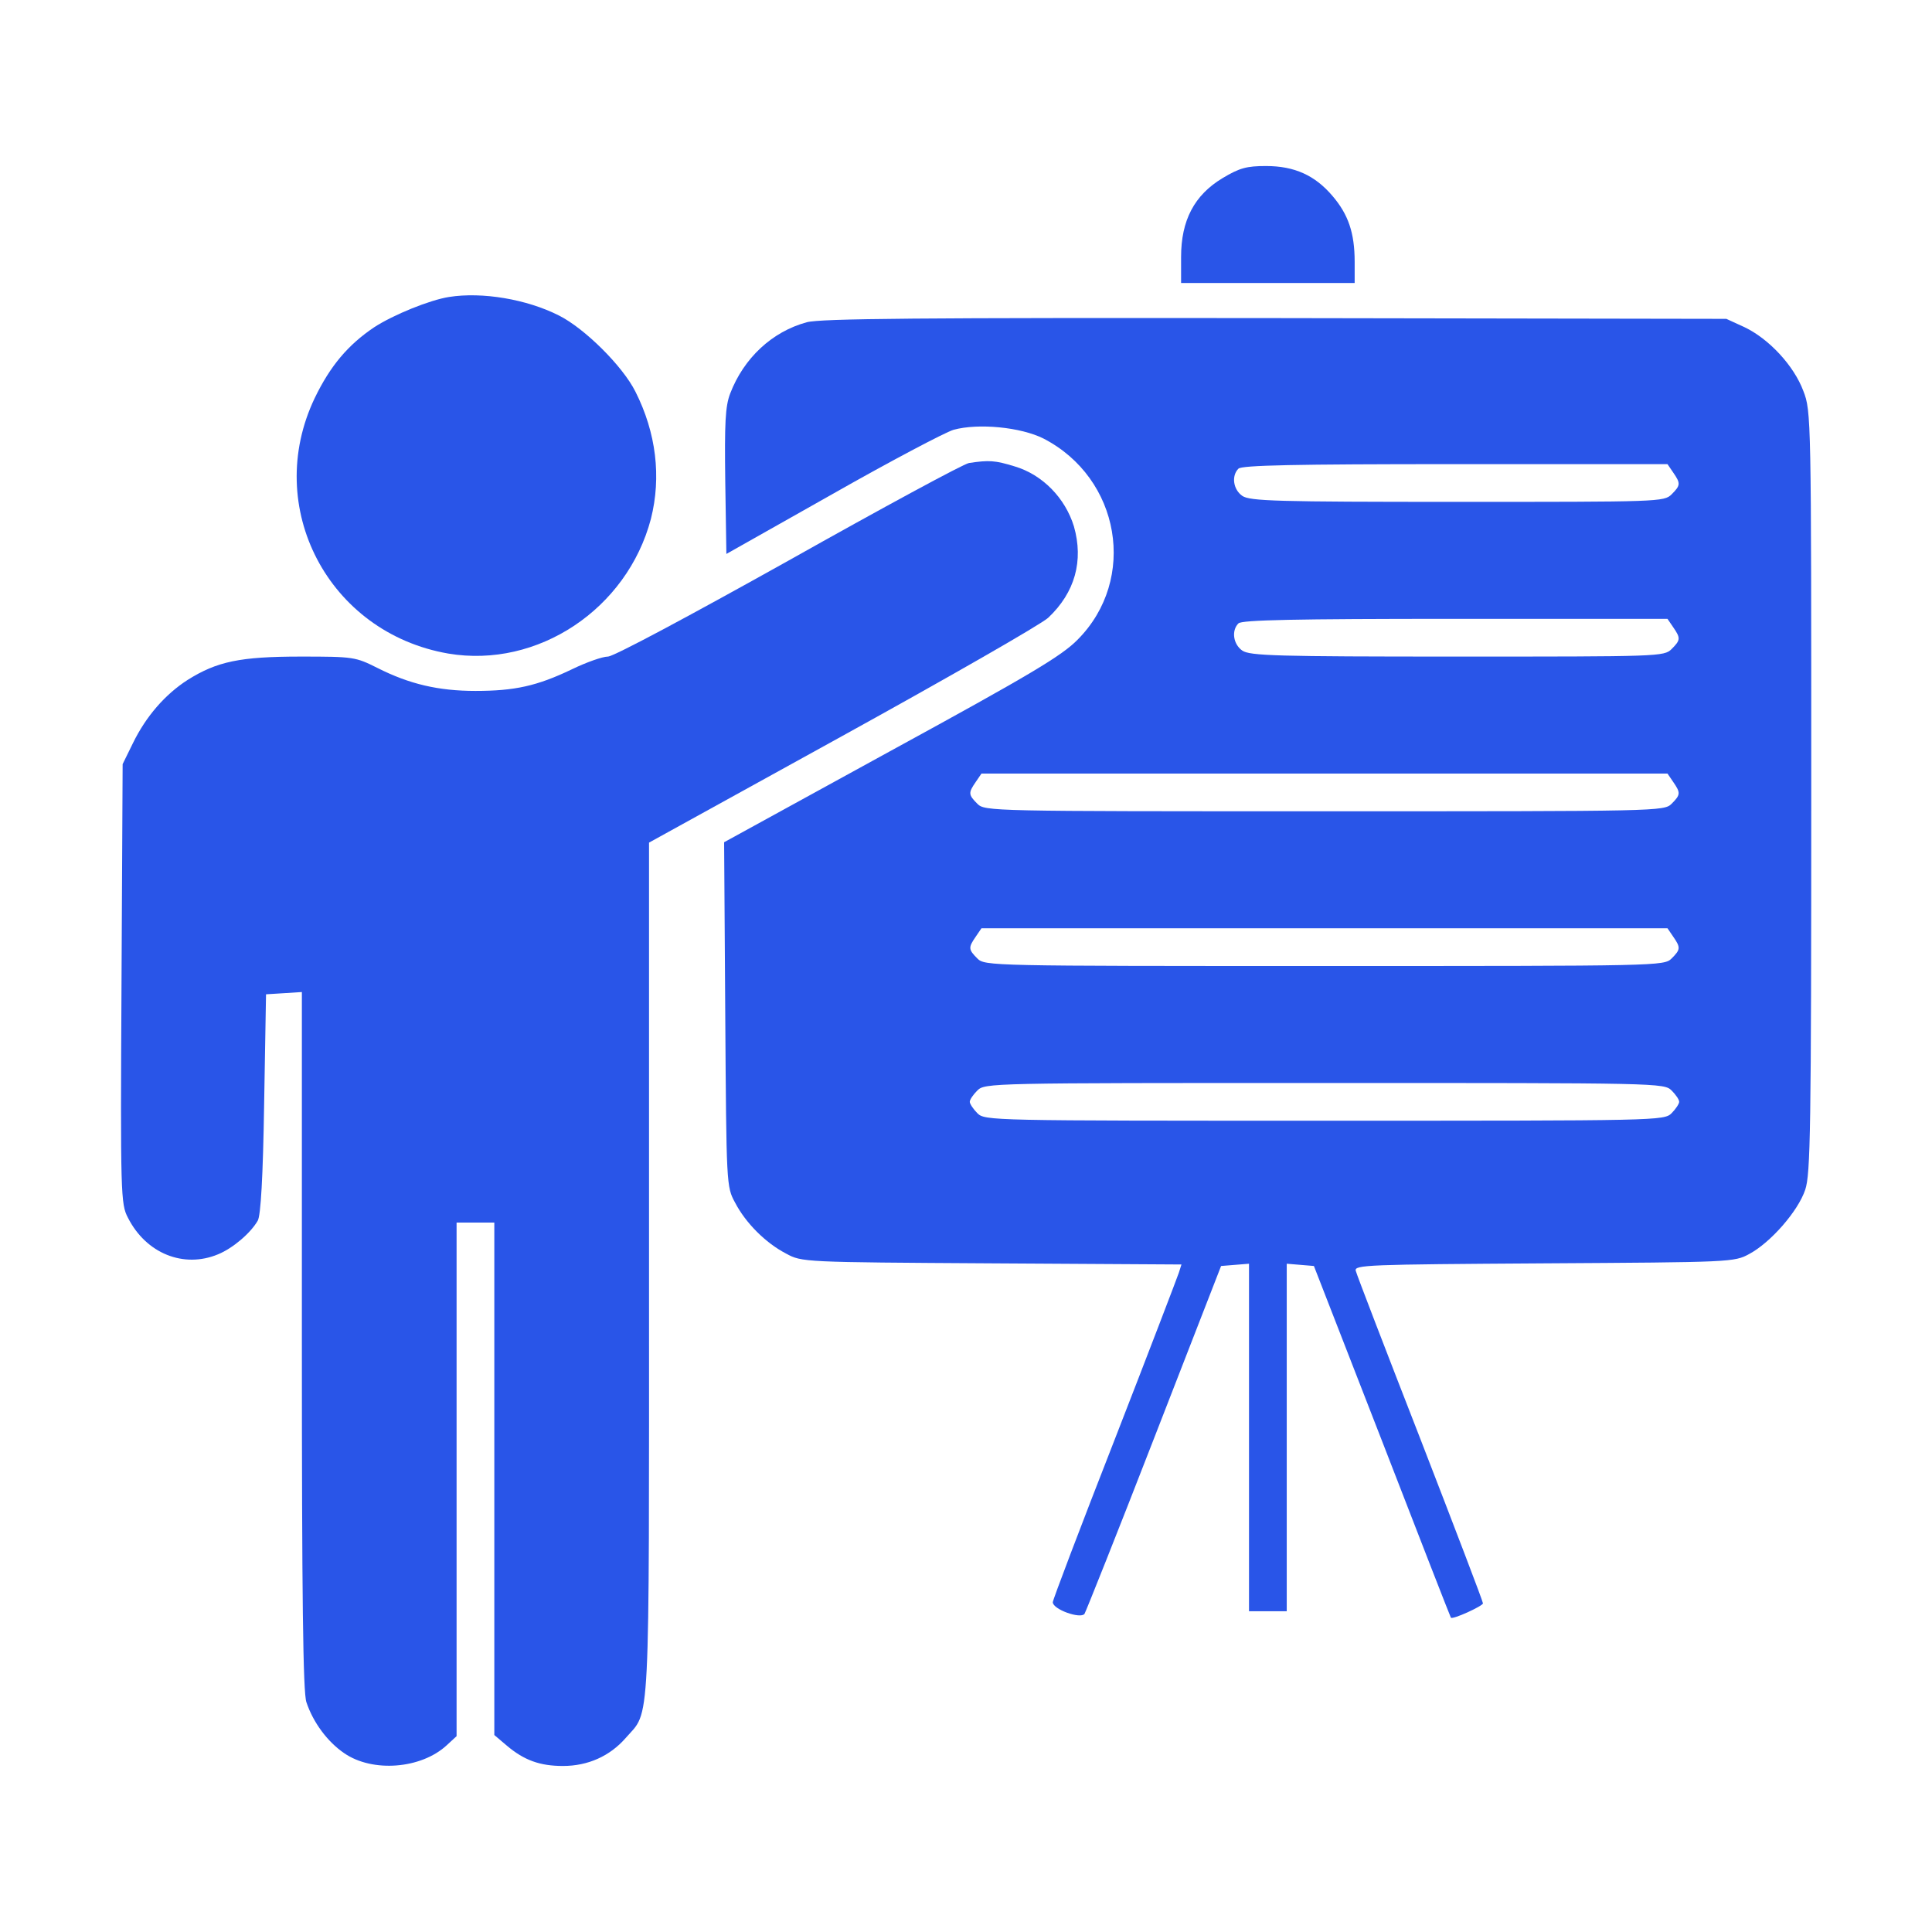 <?xml version="1.0" standalone="no"?>
<!DOCTYPE svg PUBLIC "-//W3C//DTD SVG 20010904//EN"
 "http://www.w3.org/TR/2001/REC-SVG-20010904/DTD/svg10.dtd">
<svg version="1.0" xmlns="http://www.w3.org/2000/svg"
 width="512pt" height="512pt" viewBox="0 0 512 512"
 preserveAspectRatio="xMidYMid meet">

<g transform="translate(0,512) scale(0.1,-0.1)"
fill="#2955e8" stroke="none">
<path d="M3240 4648 c-75 -45 -110 -112 -110 -209 l0 -69 230 0 230 0 0 56 c0
77 -17 126 -59 175 -46 54 -100 79 -176 79 -51 0 -70 -5 -115 -32z"/>
<path d="M1190 4333 c-51 -8 -147 -47 -198 -80 -70 -47 -117 -103 -158 -188
-138 -289 36 -622 354 -677 237 -40 474 118 537 357 28 111 14 228 -41 337
-34 68 -135 168 -203 202 -85 43 -203 63 -291 49z"/>
<path d="M2138 4266 c-92 -25 -167 -95 -203 -189 -13 -34 -15 -78 -13 -233 l3
-192 280 158 c153 87 299 164 322 171 66 18 178 7 238 -23 204 -105 250 -373
91 -533 -42 -43 -126 -93 -494 -294 l-443 -243 3 -457 c3 -451 3 -456 26 -498
28 -54 81 -107 135 -135 42 -23 45 -23 545 -26 l503 -3 -7 -22 c-4 -12 -80
-211 -170 -442 -90 -230 -164 -425 -164 -431 0 -19 73 -45 84 -31 4 7 88 217
185 467 l177 455 37 3 37 3 0 -460 0 -461 50 0 50 0 0 461 0 460 36 -3 36 -3
181 -465 c99 -256 181 -466 182 -467 4 -6 85 31 85 38 0 5 -75 201 -166 436
-92 236 -169 436 -171 445 -5 16 28 17 498 20 497 3 505 3 545 25 56 30 129
113 148 170 14 41 16 159 16 1054 0 994 0 1009 -21 1063 -25 67 -91 138 -156
169 l-48 22 -1195 2 c-942 1 -1205 -1 -1242 -11z m2296 -398 c20 -29 20 -34
-4 -58 -20 -20 -33 -20 -568 -20 -479 0 -550 2 -570 16 -24 17 -29 53 -10 72
9 9 150 12 574 12 l563 0 15 -22z m0 -410 c20 -29 20 -34 -4 -58 -20 -20 -33
-20 -568 -20 -479 0 -550 2 -570 16 -24 17 -29 53 -10 72 9 9 150 12 574 12
l563 0 15 -22z m0 -410 c20 -29 20 -34 -4 -58 -20 -20 -33 -20 -920 -20 -887
0 -900 0 -920 20 -24 24 -24 29 -4 58 l15 22 909 0 909 0 15 -22z m0 -410 c20
-29 20 -34 -4 -58 -20 -20 -33 -20 -920 -20 -887 0 -900 0 -920 20 -24 24 -24
29 -4 58 l15 22 909 0 909 0 15 -22z m-4 -408 c11 -11 20 -24 20 -30 0 -5 -9
-19 -20 -30 -20 -20 -33 -20 -920 -20 -887 0 -900 0 -920 20 -11 11 -20 25
-20 30 0 6 9 19 20 30 20 20 33 20 920 20 887 0 900 0 920 -20z"/>
<path d="M2568 3893 c-14 -2 -230 -119 -479 -259 -265 -148 -463 -254 -478
-254 -14 0 -57 -15 -96 -34 -92 -44 -151 -57 -255 -57 -98 0 -175 18 -260 61
-58 29 -63 30 -203 30 -161 0 -222 -13 -300 -62 -59 -38 -110 -96 -145 -168
l-27 -55 -3 -582 c-3 -560 -2 -584 17 -620 48 -95 148 -135 239 -97 39 16 86
56 105 89 8 13 14 116 17 310 l5 290 48 3 47 3 0 -924 c0 -680 3 -933 12 -958
18 -54 56 -105 100 -135 75 -52 204 -42 272 21 l26 24 0 681 0 680 50 0 50 0
0 -679 0 -679 33 -28 c46 -39 88 -54 149 -54 66 0 124 26 166 74 66 76 62 -6
62 1241 l0 1132 513 283 c281 155 527 296 545 313 71 67 94 151 68 242 -23 75
-83 137 -157 159 -52 16 -68 17 -121 9z"/>
</g>
</svg>
